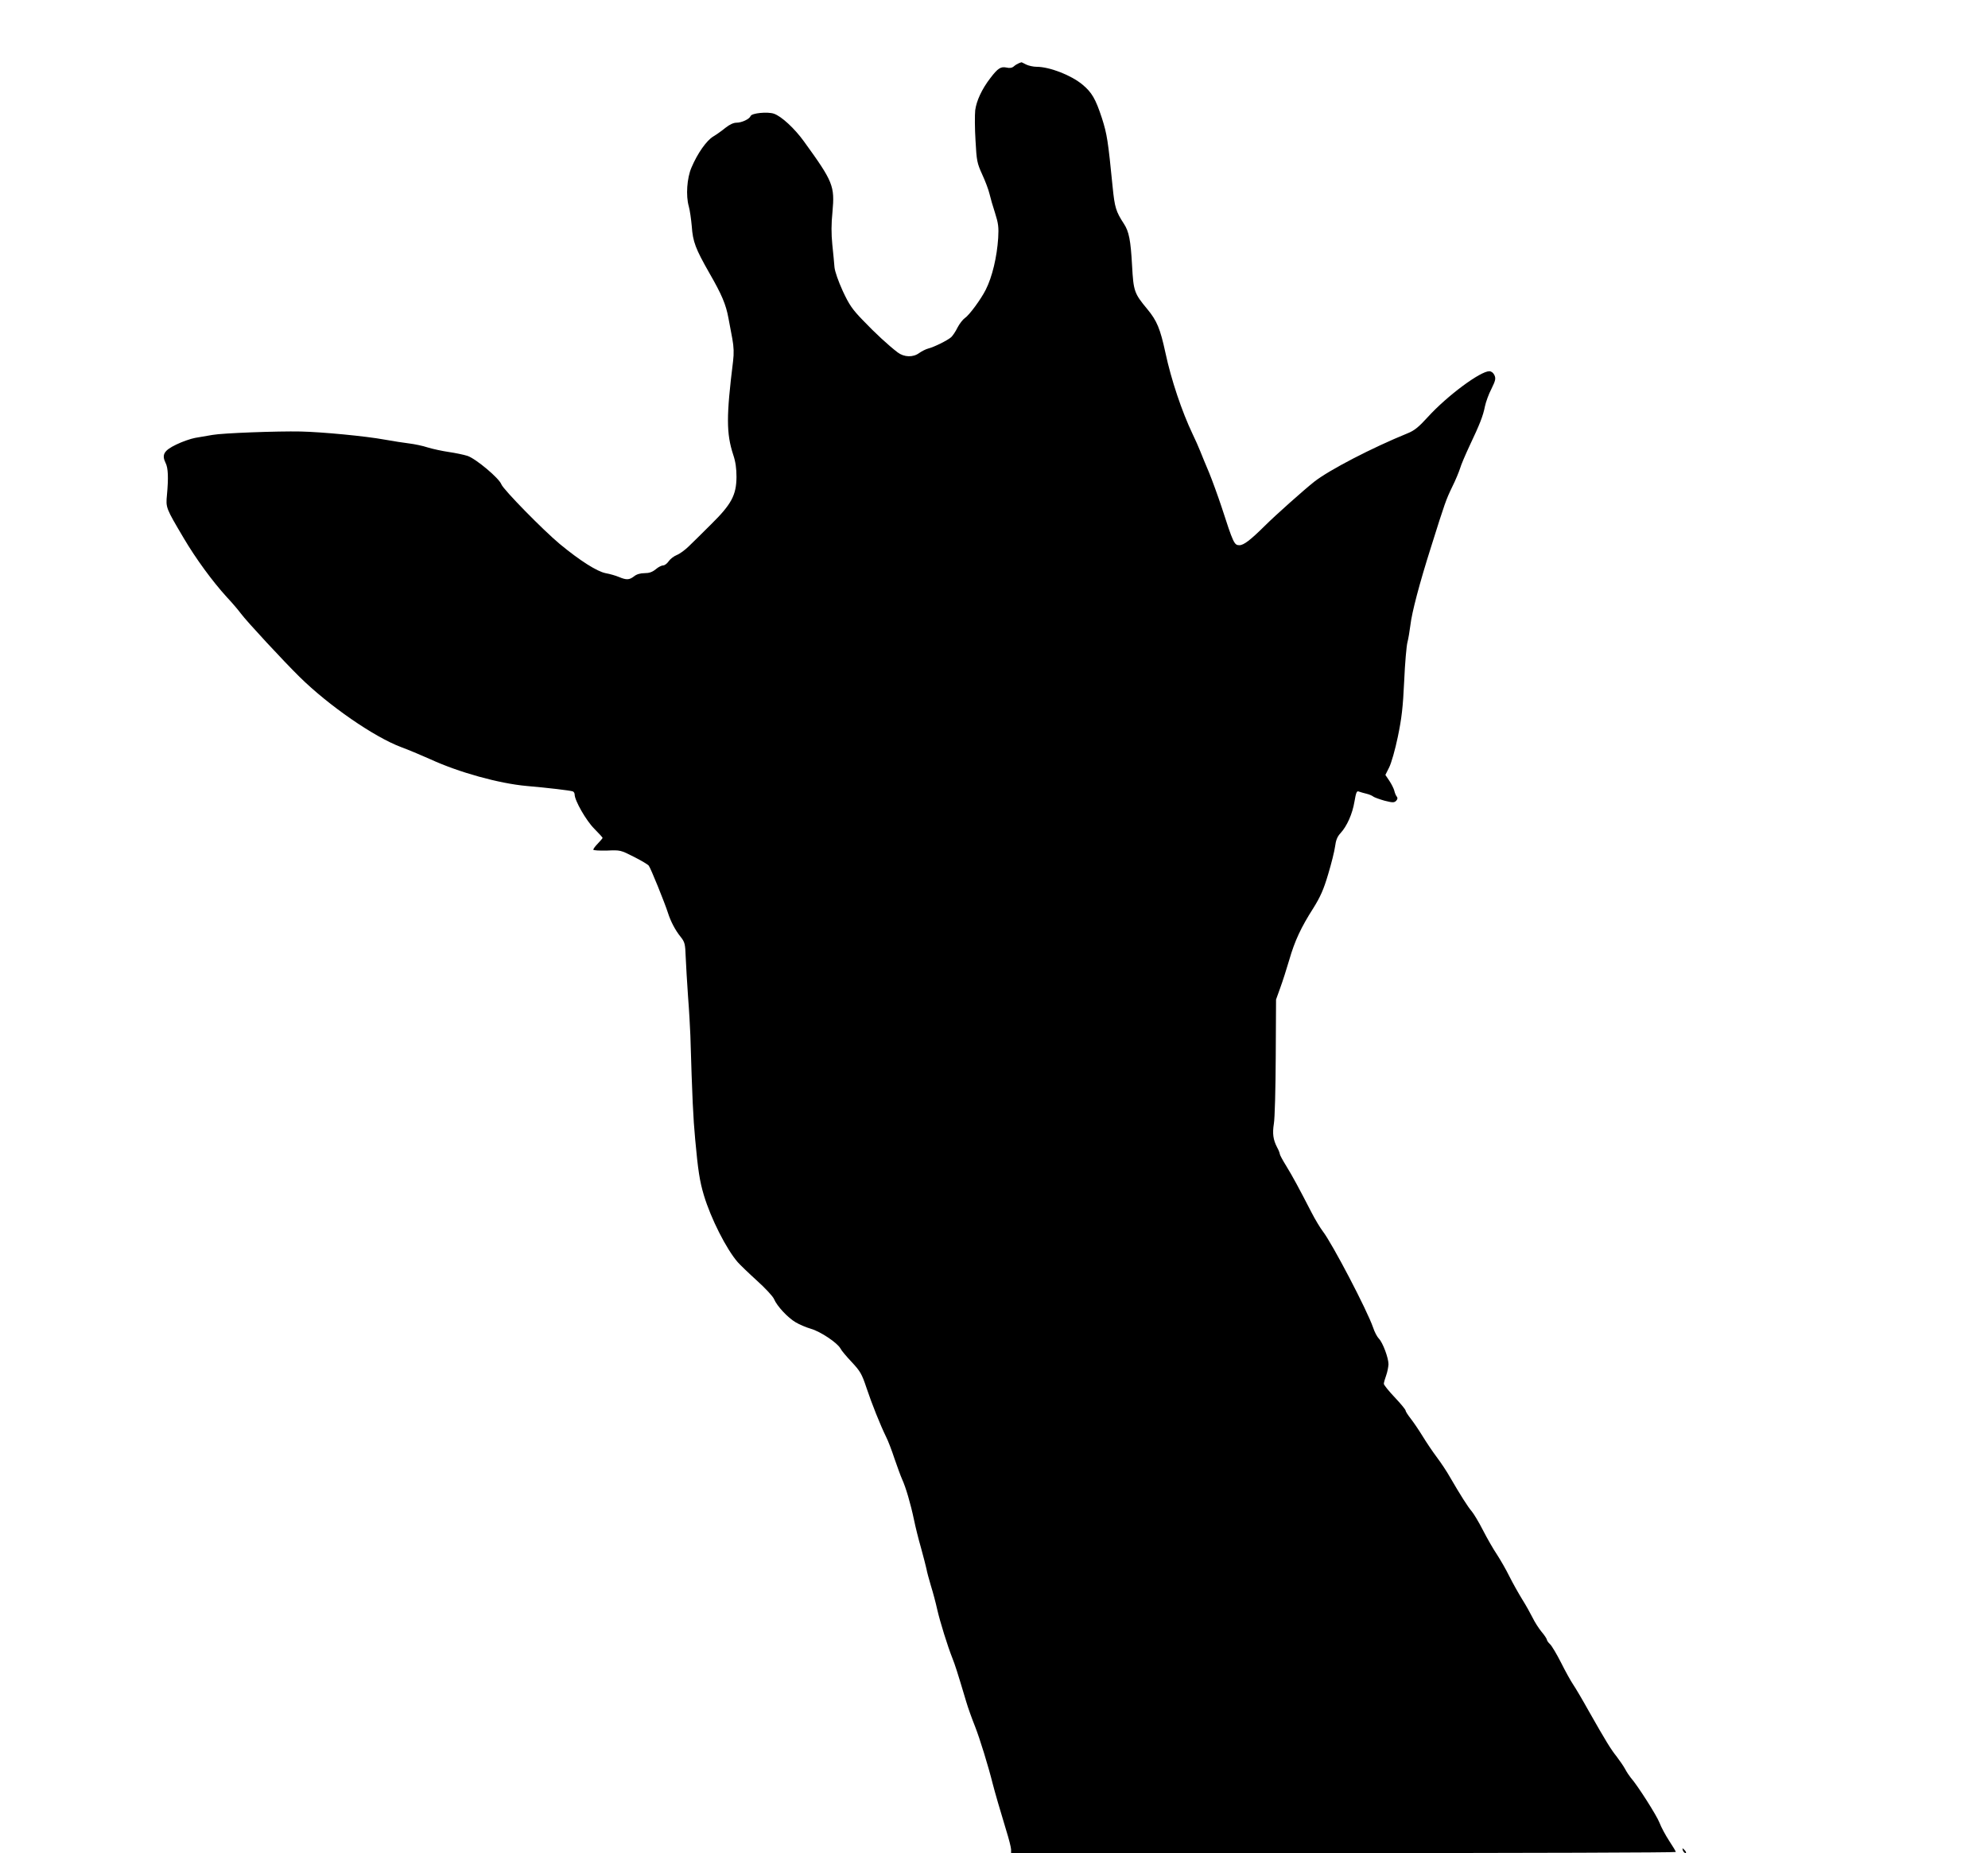 <?xml version="1.0" standalone="no"?>
<!DOCTYPE svg PUBLIC "-//W3C//DTD SVG 20010904//EN"
 "http://www.w3.org/TR/2001/REC-SVG-20010904/DTD/svg10.dtd">
<svg version="1.0" xmlns="http://www.w3.org/2000/svg"
 width="1280pt" height="1193pt" viewBox="0 0 1280 1193"
 preserveAspectRatio="xMidYMid meet">
<g transform="translate(0,1193) scale(0.1,-0.1)"
fill="#000000" stroke="none">
<path d="M6560 11523 c-8 -3 -23 -12 -32 -20 -11 -10 -27 -13 -47 -8 -37 8
-56 -4 -104 -67 -55 -71 -90 -147 -98 -208 -3 -30 -3 -118 2 -195 7 -131 10
-145 43 -218 20 -43 41 -99 47 -125 6 -26 22 -82 36 -124 21 -66 24 -91 20
-160 -8 -122 -38 -250 -80 -333 -30 -60 -106 -164 -134 -182 -13 -9 -35 -37
-48 -62 -12 -25 -31 -53 -41 -62 -24 -21 -111 -64 -148 -73 -15 -4 -41 -17
-58 -29 -39 -29 -97 -27 -138 4 -58 44 -144 123 -225 208 -68 70 -88 100 -129
188 -29 64 -50 124 -53 152 -2 25 -8 91 -14 146 -7 70 -7 134 1 211 15 167 5
193 -184 454 -60 83 -144 161 -193 178 -41 14 -143 4 -150 -15 -8 -20 -57 -43
-92 -43 -18 0 -44 -12 -69 -32 -22 -18 -58 -44 -80 -57 -43 -26 -101 -108
-140 -200 -29 -67 -37 -181 -17 -250 7 -25 15 -83 19 -127 7 -101 24 -145 114
-303 79 -137 106 -201 122 -288 6 -32 17 -92 25 -133 10 -54 11 -95 5 -145
-44 -355 -44 -465 1 -603 15 -44 21 -88 21 -143 -1 -116 -32 -175 -163 -304
-55 -55 -120 -119 -143 -141 -23 -23 -58 -49 -78 -57 -20 -8 -44 -27 -53 -41
-10 -14 -25 -26 -35 -26 -10 0 -32 -11 -48 -25 -22 -18 -42 -25 -72 -25 -27 0
-51 -7 -67 -20 -31 -24 -49 -25 -97 -5 -21 9 -59 20 -87 25 -55 11 -163 79
-294 187 -108 90 -364 351 -377 385 -14 39 -164 165 -218 183 -25 8 -79 19
-120 25 -41 6 -102 19 -135 29 -33 11 -87 22 -120 26 -33 4 -105 15 -160 25
-119 22 -401 49 -540 52 -148 3 -502 -10 -567 -22 -32 -5 -82 -14 -111 -19
-28 -5 -83 -24 -122 -43 -79 -38 -95 -65 -69 -118 17 -32 19 -98 9 -206 -8
-83 -7 -84 107 -277 79 -134 186 -280 279 -382 36 -38 76 -86 90 -105 37 -50
277 -309 379 -409 187 -184 479 -386 653 -451 56 -21 141 -57 190 -79 183 -84
440 -155 617 -171 138 -12 282 -29 298 -35 6 -2 12 -11 12 -20 0 -39 74 -168
126 -220 30 -30 54 -57 54 -59 0 -3 -14 -19 -30 -36 -17 -17 -30 -35 -30 -40
0 -5 39 -7 88 -6 86 4 88 3 173 -40 48 -24 91 -50 96 -57 12 -14 104 -242 123
-302 18 -57 48 -114 82 -156 27 -34 30 -45 33 -131 2 -51 9 -165 15 -253 7
-88 13 -200 15 -250 12 -405 18 -530 31 -670 18 -198 29 -270 56 -360 45 -150
145 -347 218 -431 15 -17 71 -71 124 -119 53 -48 103 -101 110 -119 19 -45 89
-120 139 -149 23 -14 68 -33 99 -42 62 -18 169 -90 189 -126 6 -13 39 -52 73
-88 55 -59 65 -76 95 -166 35 -105 89 -239 126 -315 13 -25 37 -88 54 -140 18
-52 40 -113 50 -135 23 -50 54 -155 76 -260 9 -44 29 -125 45 -180 15 -55 31
-116 35 -135 3 -19 17 -69 29 -110 13 -41 31 -109 40 -150 19 -83 67 -237 98
-315 18 -46 30 -82 89 -280 11 -38 37 -110 57 -160 31 -79 85 -254 114 -370
13 -51 48 -172 87 -300 17 -54 31 -110 31 -122 l0 -23 2140 0 c1177 0 2140 3
2140 7 0 4 -19 36 -43 72 -24 37 -52 89 -62 116 -17 45 -140 239 -185 290 -9
11 -26 36 -36 55 -10 19 -35 55 -54 80 -39 49 -68 96 -181 295 -40 72 -85 148
-100 170 -15 22 -50 85 -78 141 -28 55 -60 109 -71 119 -11 10 -20 23 -20 28
0 5 -15 29 -34 51 -19 23 -45 64 -58 91 -14 28 -44 82 -68 120 -24 39 -61 105
-82 147 -21 43 -57 105 -79 139 -23 34 -64 105 -91 158 -27 53 -60 107 -72
121 -23 26 -74 106 -140 220 -20 36 -59 94 -86 130 -27 36 -68 97 -91 135 -24
39 -58 89 -76 112 -18 23 -33 46 -33 52 0 6 -31 44 -70 85 -38 40 -70 80 -70
87 0 8 7 32 15 54 8 22 14 54 15 72 0 41 -37 140 -62 165 -11 11 -28 43 -37
71 -39 113 -263 541 -324 620 -16 21 -49 75 -72 120 -83 161 -122 233 -163
300 -23 37 -42 72 -42 78 0 5 -7 24 -17 42 -26 50 -31 89 -21 153 6 32 11 226
12 429 l2 370 27 75 c15 41 41 122 58 180 35 122 76 210 156 335 44 71 65 117
94 215 21 69 41 150 45 180 5 40 14 63 34 85 43 46 78 126 91 205 10 59 15 70
28 64 9 -3 31 -10 49 -14 18 -4 38 -13 45 -19 7 -5 40 -17 72 -26 52 -13 61
-13 74 -1 10 11 11 19 4 28 -6 7 -13 25 -16 39 -4 14 -18 42 -32 63 l-25 37
24 48 c14 27 39 115 56 197 25 120 33 190 41 359 5 116 15 228 21 250 6 22 14
72 19 110 9 80 57 265 135 510 88 280 94 297 134 380 22 44 44 98 51 120 6 22
34 87 61 145 65 137 87 192 99 254 6 28 24 79 42 113 26 53 29 66 19 88 -7 15
-20 25 -33 25 -58 0 -271 -158 -394 -293 -61 -67 -88 -89 -133 -107 -226 -92
-503 -235 -601 -312 -62 -49 -249 -215 -317 -283 -93 -92 -136 -125 -164 -125
-33 0 -39 12 -115 247 -24 72 -60 171 -80 220 -21 48 -46 111 -57 138 -11 28
-33 77 -49 110 -70 147 -138 350 -175 523 -34 157 -55 207 -117 282 -84 101
-89 115 -98 280 -9 164 -20 220 -53 270 -51 78 -59 105 -72 235 -30 302 -36
340 -69 444 -41 125 -65 166 -125 216 -73 61 -212 115 -296 115 -21 0 -52 7
-68 15 -15 8 -29 15 -30 14 0 0 -8 -3 -16 -6z"/>
<path d="M10836 15 c4 -8 11 -15 16 -15 6 0 5 6 -2 15 -7 8 -14 15 -16 15 -2
0 -1 -7 2 -15z"/>
</g>
</svg>
